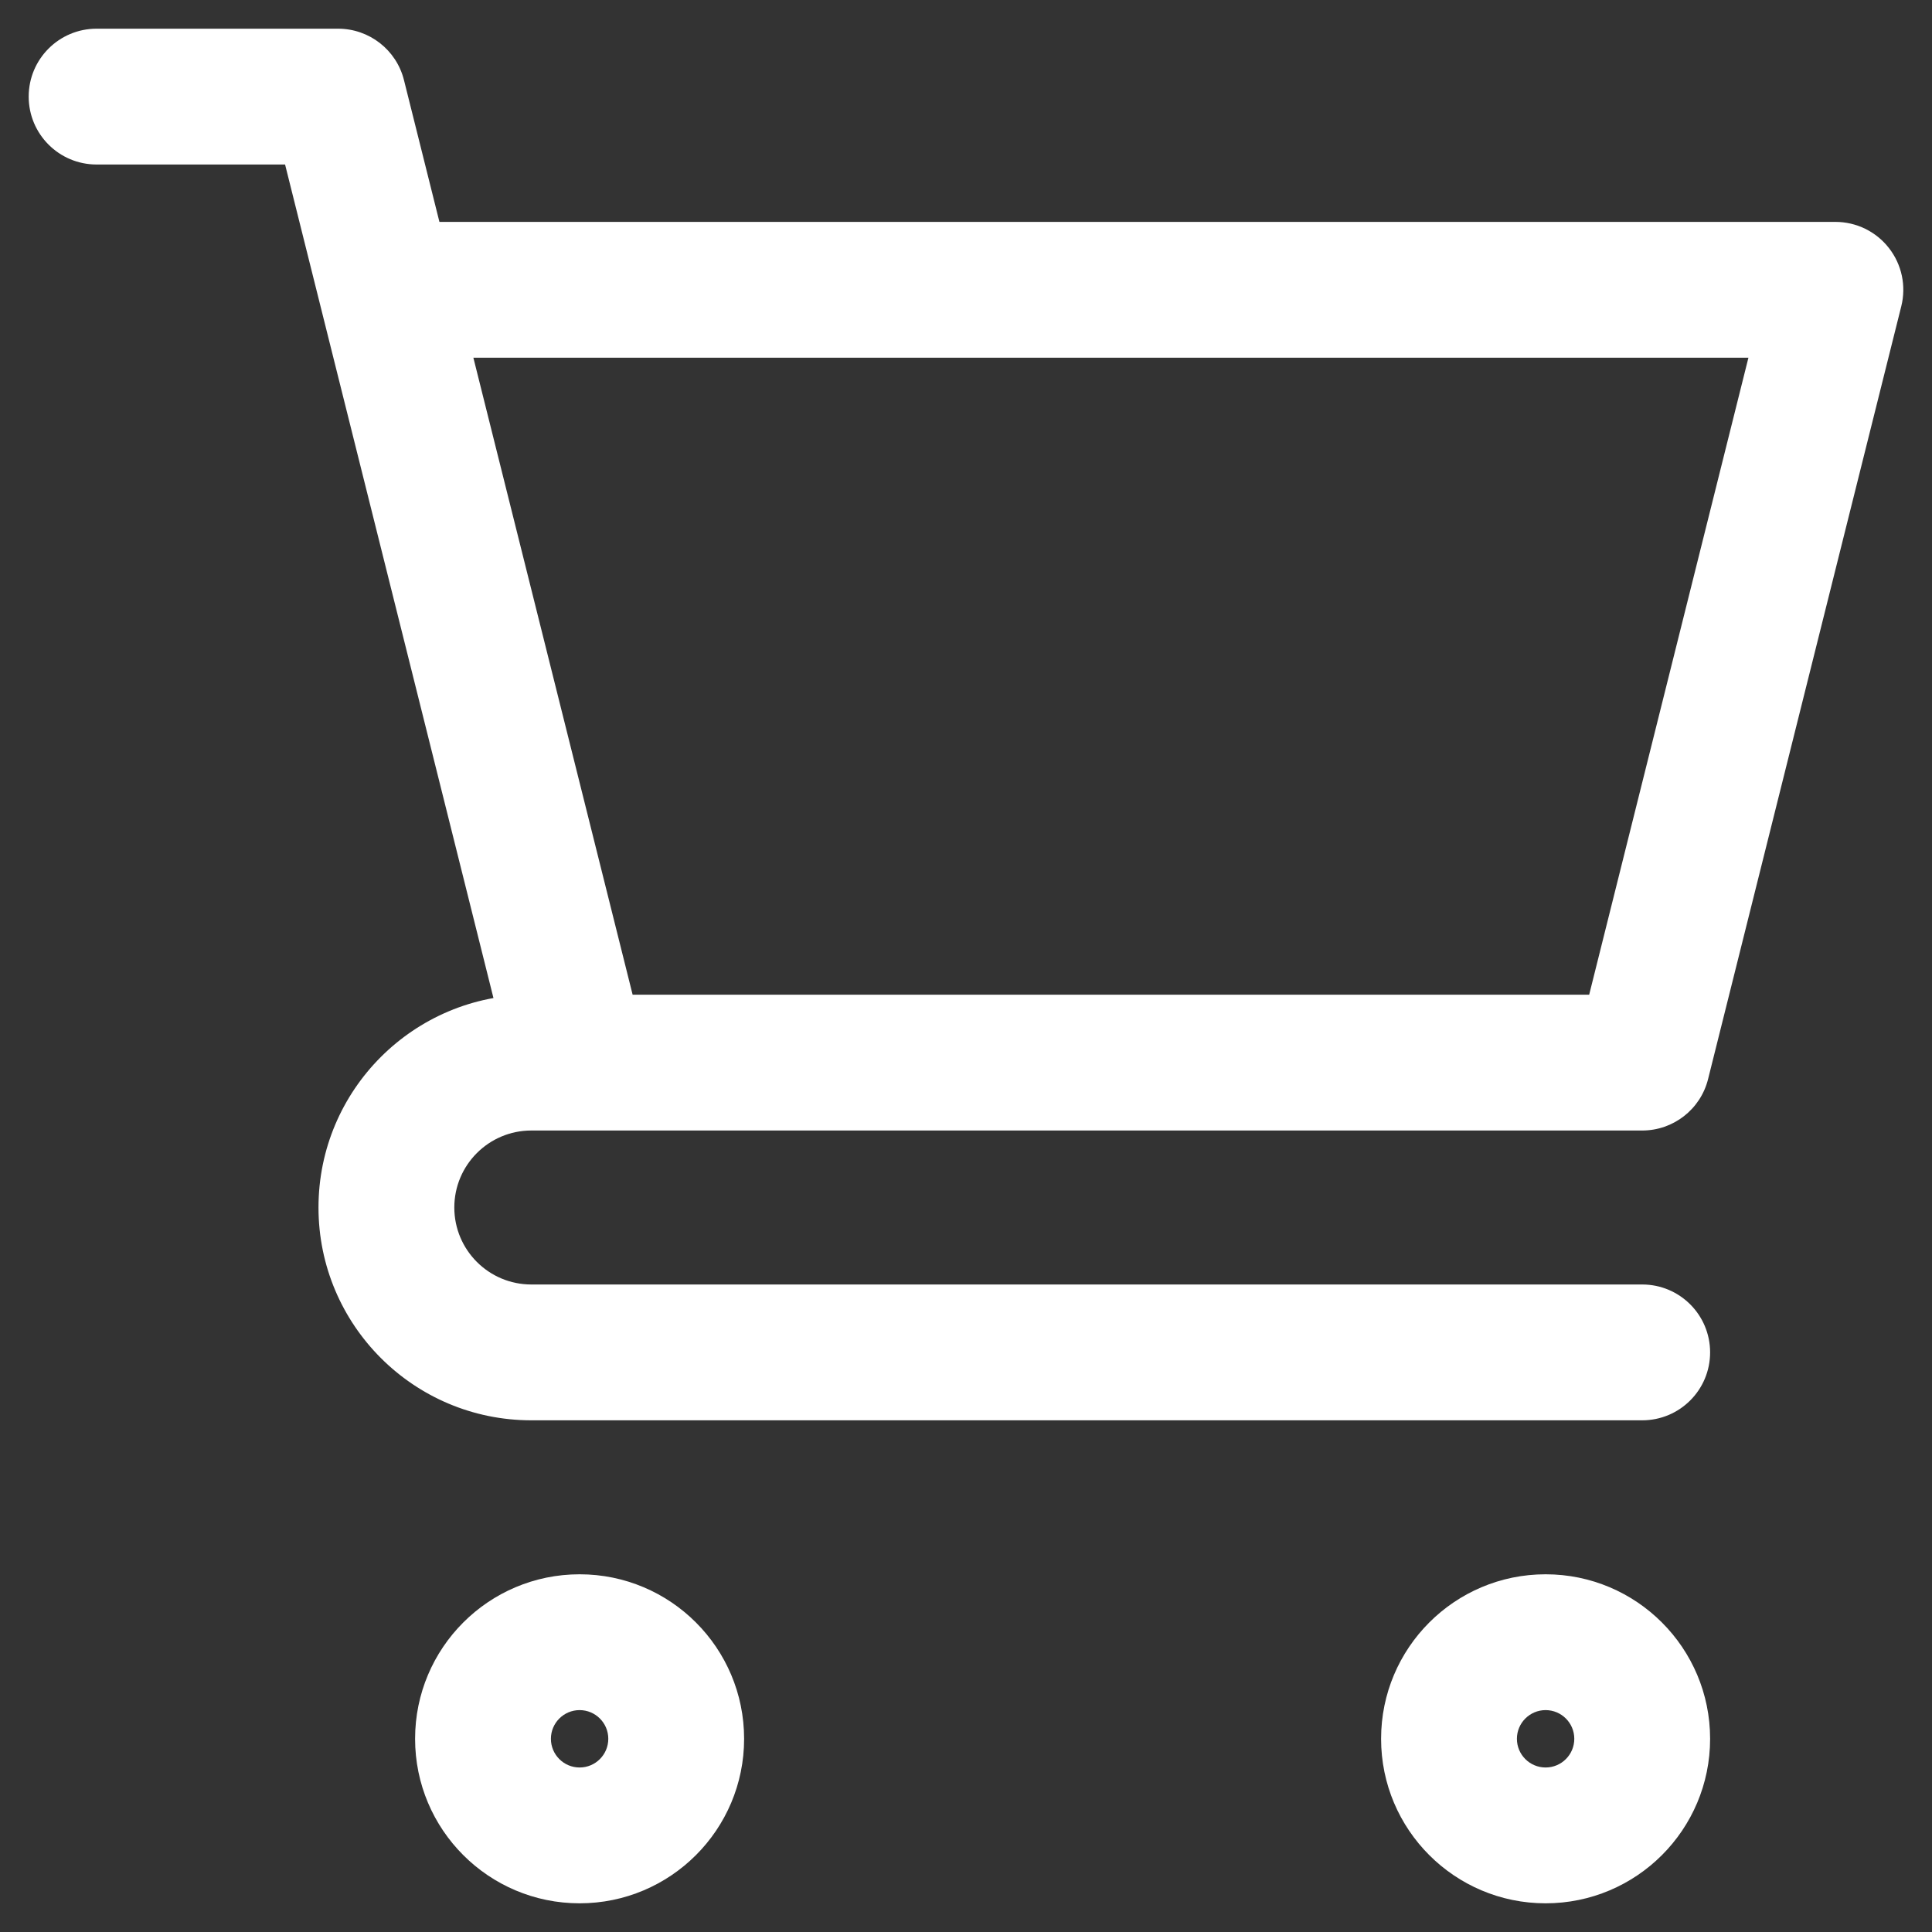 <?xml version="1.0" encoding="UTF-8"?> <svg xmlns="http://www.w3.org/2000/svg" width="40" height="40" viewBox="0 0 40 40" fill="none"><rect x="0" y="0" width="40" height="40" fill="#333333" stroke="none"/> <path d="M2 0.594C1.223 0.594 0.594 1.223 0.594 2C0.594 2.777 1.223 3.406 2 3.406L2 0.594ZM7 2L8.364 1.659C8.208 1.033 7.645 0.594 7 0.594L7 2ZM34 29.406C34.777 29.406 35.406 28.777 35.406 28C35.406 27.223 34.777 26.594 34 26.594V29.406ZM38 6L39.364 6.341C39.469 5.921 39.375 5.476 39.108 5.135C38.842 4.793 38.433 4.594 38 4.594V6ZM34 22V23.406C34.645 23.406 35.208 22.967 35.364 22.341L34 22ZM2 3.406L7 3.406L7 0.594L2 0.594L2 3.406ZM5.636 2.341L6.636 6.341L9.364 5.659L8.364 1.659L5.636 2.341ZM6.636 6.341L10.636 22.341L13.364 21.659L9.364 5.659L6.636 6.341ZM12 20.594H11V23.406H12V20.594ZM11 29.406H34V26.594H11V29.406ZM6.594 25C6.594 27.433 8.566 29.406 11 29.406V26.594C10.12 26.594 9.406 25.88 9.406 25H6.594ZM11 20.594C8.566 20.594 6.594 22.567 6.594 25H9.406C9.406 24.12 10.12 23.406 11 23.406V20.594ZM8 7.406H38V4.594H8V7.406ZM36.636 5.659L32.636 21.659L35.364 22.341L39.364 6.341L36.636 5.659ZM34 20.594H12V23.406H34V20.594ZM32.594 36C32.594 36.328 32.328 36.594 32 36.594V39.406C33.881 39.406 35.406 37.881 35.406 36H32.594ZM32 36.594C31.672 36.594 31.406 36.328 31.406 36H28.594C28.594 37.881 30.119 39.406 32 39.406V36.594ZM31.406 36C31.406 35.672 31.672 35.406 32 35.406V32.594C30.119 32.594 28.594 34.119 28.594 36H31.406ZM32 35.406C32.328 35.406 32.594 35.672 32.594 36H35.406C35.406 34.119 33.881 32.594 32 32.594V35.406ZM12.594 36C12.594 36.328 12.328 36.594 12 36.594V39.406C13.881 39.406 15.406 37.881 15.406 36H12.594ZM12 36.594C11.672 36.594 11.406 36.328 11.406 36H8.594C8.594 37.881 10.119 39.406 12 39.406V36.594ZM11.406 36C11.406 35.672 11.672 35.406 12 35.406V32.594C10.119 32.594 8.594 34.119 8.594 36H11.406ZM12 35.406C12.328 35.406 12.594 35.672 12.594 36H15.406C15.406 34.119 13.881 32.594 12 32.594V35.406Z" fill="white"></path> </svg> 